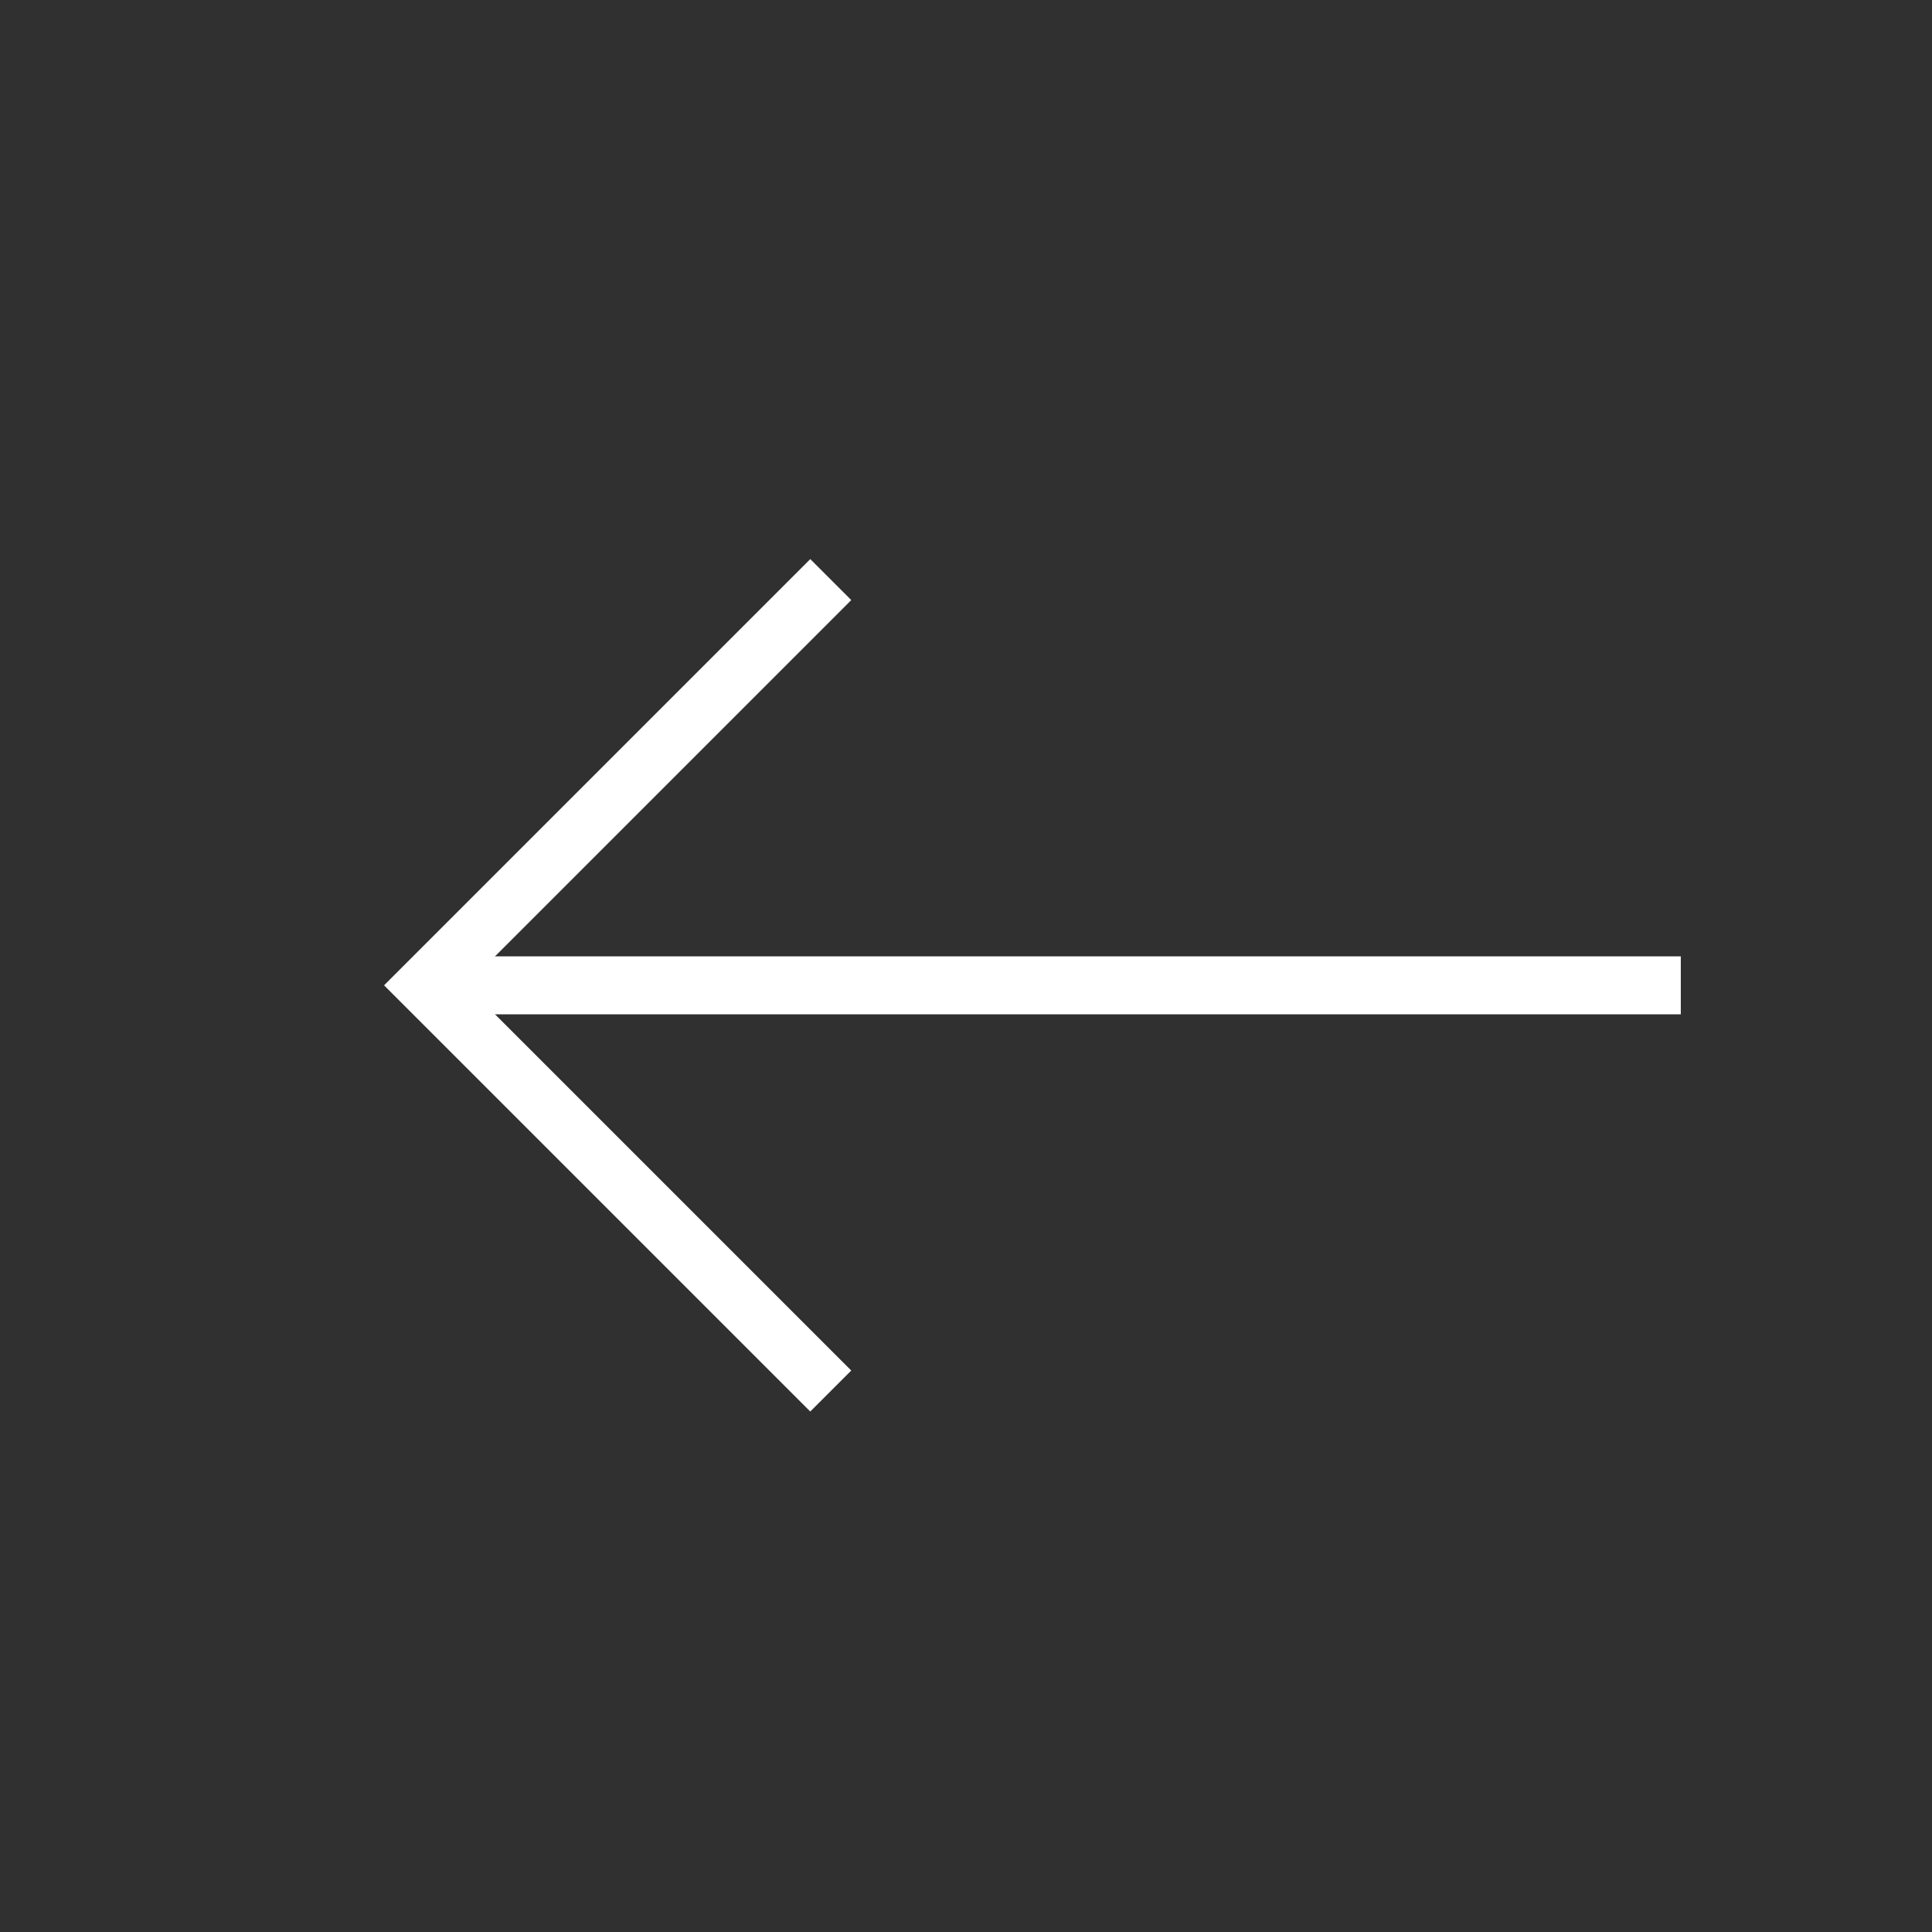 <?xml version="1.0" encoding="UTF-8"?>
<svg width="50px" height="50px" viewBox="0 0 50 50" version="1.1" xmlns="http://www.w3.org/2000/svg" xmlns:xlink="http://www.w3.org/1999/xlink">
    <rect x="0" y="0" width="50" height="50" fill="#808080" stroke="none"/>
    <!-- Generator: Sketch 55.2 (78181) - https://sketchapp.com -->
    <title>Icons/Arrow/Left</title>
    <desc>Created with Sketch.</desc>
    <g id="Symbols" stroke="none" stroke-width="1" fill="none" fill-rule="evenodd">
        <g id="COMPONENT/properties-carousel" transform="translate(0, -303)">
            <g id="Properties" transform="translate(0, 5)">
                <g id="Arrows" transform="translate(0, 298)">
                    <g id="Icons/Arrow/Default/Left">
                        <g id="Icons/Arrow/Left" transform="translate(25, 25) scale(-1, -1) rotate(90) translate(-25, -25) ">
                            <rect id="BG" fill="#303030" x="0" y="0" width="50" height="50"></rect>
                            <g id="Arrow" transform="translate(24.5, 27.5) scale(1, -1) translate(-24.5, -27.5) translate(14, 11)" stroke="#FFFFFF" stroke-width="1.5">
                                <path d="M10.499,33 L10.499,0.501" id="Path"></path>
                                <polyline id="Path" points="-4.54747351e-13 22.5 10.5 33 21 22.5"></polyline>
                            </g>
                        </g>
                    </g>
                </g>
            </g>
        </g>
    </g>
</svg>